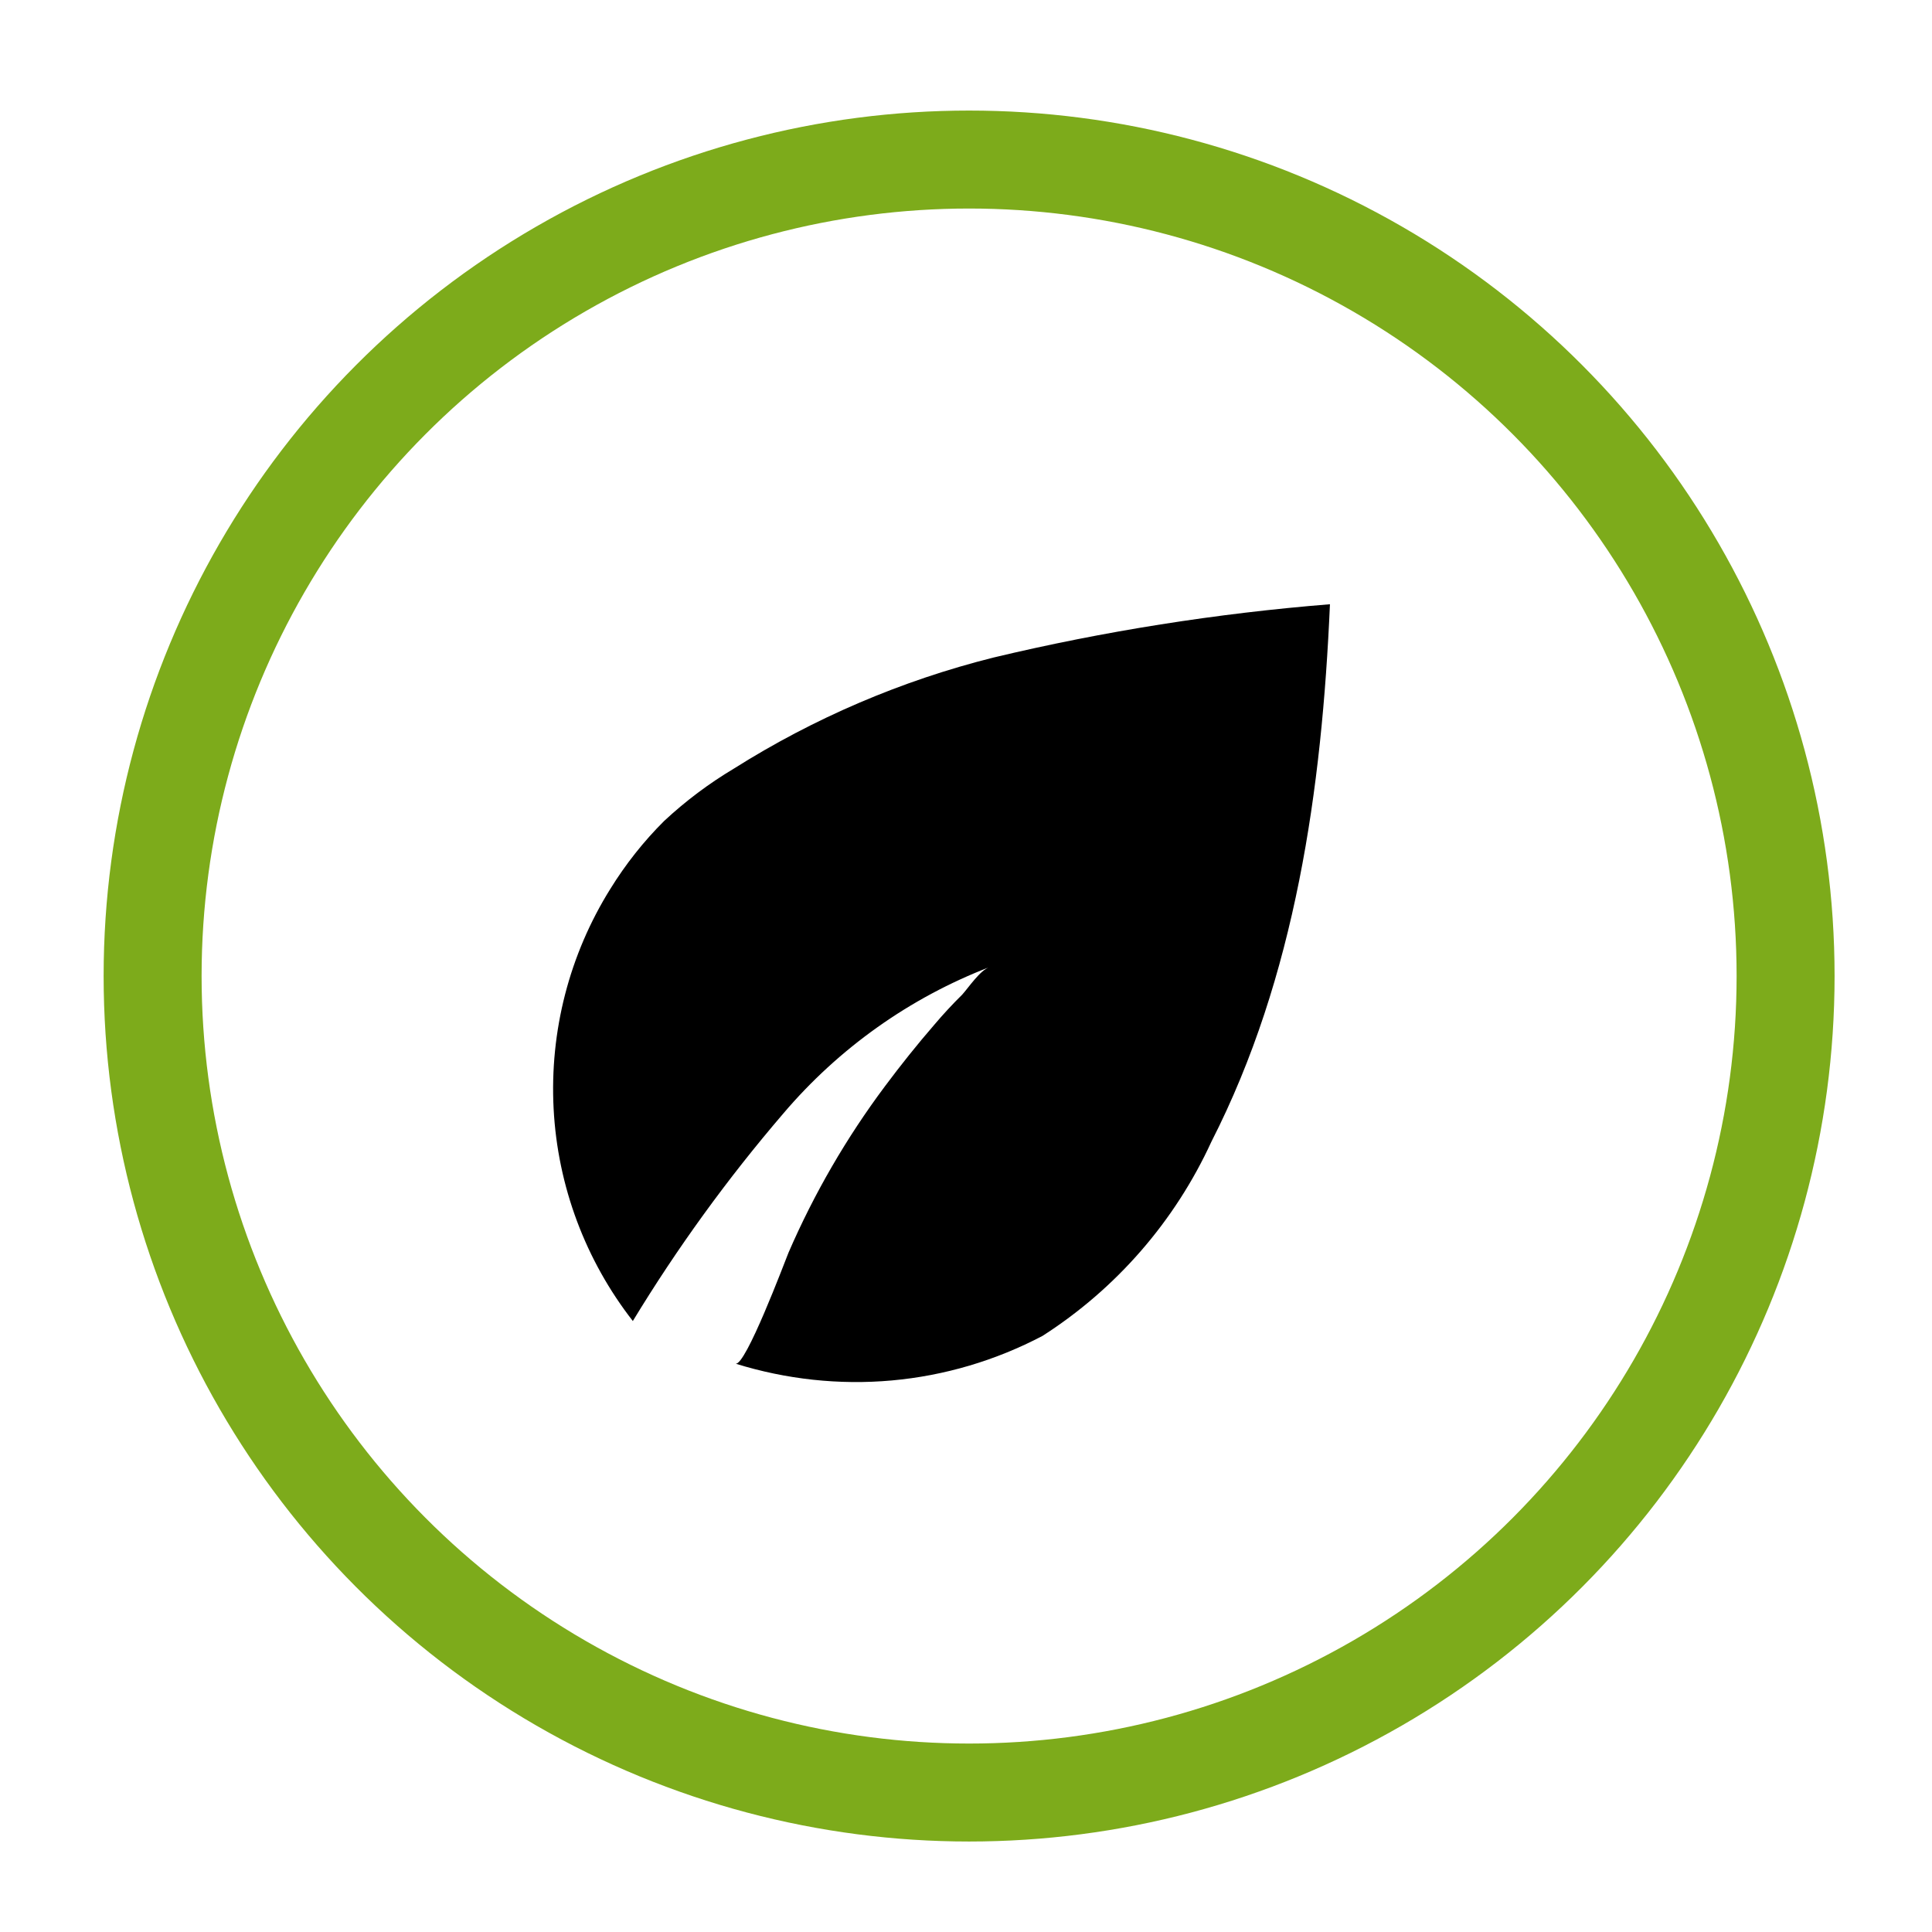 <?xml version="1.0" encoding="UTF-8" standalone="no"?>
<!-- Created with Inkscape (http://www.inkscape.org/) -->

<svg
   width="60"
   height="60"
   viewBox="0 0 15.875 15.875"
   version="1.1"
   id="svg3902"
   inkscape:version="1.1.1 (3bf5ae0d25, 2021-09-20)"
   sodipodi:docname="3a.svg"
   xmlns:inkscape="http://www.inkscape.org/namespaces/inkscape"
   xmlns:sodipodi="http://sodipodi.sourceforge.net/DTD/sodipodi-0.dtd"
   xmlns="http://www.w3.org/2000/svg"
   xmlns:svg="http://www.w3.org/2000/svg">
  <sodipodi:namedview
     id="namedview3904"
     pagecolor="#ffffff"
     bordercolor="#666666"
     borderopacity="1.0"
     inkscape:pageshadow="2"
     inkscape:pageopacity="0.0"
     inkscape:pagecheckerboard="0"
     inkscape:document-units="mm"
     showgrid="false"
     units="px"
     inkscape:zoom="2.3579016"
     inkscape:cx="168.79415"
     inkscape:cy="58.526615"
     inkscape:window-width="1920"
     inkscape:window-height="1000"
     inkscape:window-x="0"
     inkscape:window-y="0"
     inkscape:window-maximized="1"
     inkscape:current-layer="layer1" />
  <defs
     id="defs3899" />
  <g
     inkscape:label="Warstwa 1"
     inkscape:groupmode="layer"
     id="layer1">
    <circle
       r="6.699"
       cy="0.276"
       cx="-13.355"
       id="path1517-3-97-2"
       style="fill:none;fill-opacity:1;stroke:#7dab1b;stroke-width:0.825;stroke-miterlimit:4;stroke-dasharray:none;stroke-opacity:1" />
    <circle
       style="fill:none;fill-opacity:1;stroke:none;stroke-width:0.825;stroke-miterlimit:4;stroke-dasharray:none;stroke-opacity:1"
       id="circle2263-3-2"
       cx="-13.355"
       cy="0.059"
       r="6.699" />
    <path
       inkscape:connector-curvature="0"
       d="m -9.137,3.599 h -0.551 c 0.013,-0.941 0.013,-2.007 -0.363,-2.907 -0.088,0.014 -0.175,0.028 -0.263,0.041 -0.676,0.111 -1.228,0.443 -1.716,0.914 -0.251,0.235 -0.489,0.484 -0.739,0.72 -0.013,0.014 -0.025,0.028 -0.05,0.041 -0.163,0.124 -0.175,0.124 -0.326,-0.028 -0.338,-0.346 -0.676,-0.692 -1.04,-1.01 -0.501,-0.457 -1.115,-0.651 -1.766,-0.775 -0.013,0.014 -0.013,0.028 -0.025,0.042 -0.401,0.914 -0.401,2.007 -0.388,2.962 h -0.551 c -0.013,-1.01 -0.013,-2.173 0.438,-3.197 0.138,-0.305 0.301,-0.581 0.463,-0.844 0.276,-0.443 0.526,-0.872 0.601,-1.343 0.075,-0.429 0,-0.858 -0.138,-1.301 h 0.576 c 0.113,0.457 0.188,0.914 0.1,1.398 -0.1,0.581 -0.388,1.066 -0.676,1.536 -0.025,0.041 -0.063,0.097 -0.088,0.138 0.113,0.014 0.225,0.041 0.351,0.055 0.626,0.083 1.24,0.18 1.866,0.235 0.514,0.041 1.027,0.055 1.541,0.014 0.501,-0.041 0.99,-0.124 1.491,-0.208 -0.05,-0.083 -0.1,-0.166 -0.15,-0.249 -0.288,-0.471 -0.576,-0.955 -0.676,-1.536 -0.075,-0.484 -0.013,-0.941 0.1,-1.398 h 0.601 c -0.125,0.443 -0.2,0.872 -0.138,1.301 0.075,0.471 0.338,0.9 0.601,1.343 0.163,0.277 0.338,0.554 0.463,0.844 0.476,1.038 0.464,2.187 0.451,3.211 z m 0.013,-6.062 c 0.034,-0.079 0.003,-0.173 -0.07,-0.21 -0.073,-0.037 -0.159,-0.003 -0.193,0.076 l -0.222,0.515 c -0.034,0.079 -0.002,0.173 0.07,0.21 l 0.475,0.241 c 0.02,0.01 0.041,0.015 0.062,0.015 0.055,0 0.107,-0.034 0.132,-0.091 0.034,-0.079 0.003,-0.173 -0.07,-0.21 l -0.157,-0.08 0.676,-0.267 c 0.076,-0.03 0.115,-0.121 0.087,-0.202 -0.027,-0.082 -0.111,-0.124 -0.186,-0.094 l -0.676,0.267 z m 0.487,1.519 c 0.034,-0.079 0.003,-0.173 -0.07,-0.21 -0.073,-0.037 -0.16,-0.003 -0.193,0.076 l -0.222,0.515 c -0.034,0.079 -0.002,0.173 0.07,0.21 l 0.475,0.241 c 0.02,0.01 0.041,0.015 0.061,0.015 0.055,0 0.107,-0.034 0.132,-0.091 0.034,-0.079 0.003,-0.173 -0.07,-0.21 l -0.157,-0.079 0.676,-0.267 c 0.076,-0.03 0.115,-0.12 0.087,-0.202 -0.028,-0.082 -0.111,-0.124 -0.186,-0.094 l -0.676,0.267 z m -8.498,-0.134 c -0.034,-0.079 -0.121,-0.113 -0.193,-0.076 -0.073,0.037 -0.104,0.131 -0.07,0.21 l 0.073,0.17 -0.676,-0.267 c -0.075,-0.03 -0.159,0.013 -0.186,0.094 -0.027,0.082 0.012,0.173 0.087,0.202 l 0.676,0.267 -0.156,0.079 c -0.073,0.037 -0.104,0.131 -0.07,0.21 0.025,0.057 0.077,0.091 0.132,0.091 0.021,0 0.042,-0.004 0.062,-0.015 l 0.475,-0.241 c 0.073,-0.037 0.104,-0.131 0.07,-0.21 z m 0.487,-1.519 c -0.034,-0.079 -0.12,-0.113 -0.193,-0.076 -0.073,0.037 -0.104,0.131 -0.07,0.21 l 0.073,0.17 -0.676,-0.267 c -0.075,-0.03 -0.159,0.013 -0.186,0.094 -0.027,0.082 0.011,0.173 0.087,0.202 l 0.676,0.267 -0.157,0.079 c -0.073,0.037 -0.104,0.131 -0.07,0.21 0.025,0.057 0.077,0.091 0.132,0.091 0.021,0 0.042,-0.005 0.062,-0.015 l 0.475,-0.241 c 0.073,-0.037 0.104,-0.131 0.07,-0.21 z"
       id="path1327-5"
       style="stroke-width:0.015" />
    <g
       id="use1329-2"
       transform="matrix(0.004,0,0,0.004,-18.282,3.812)">
      <path
         id="path1180"
         d="M 2.344,-0.141 C 2.219,-0.078 2.086,-0.031 1.953,0 1.828,0.031 1.695,0.047 1.563,0.047 c -0.43,0 -0.766,-0.113 -1.016,-0.344 -0.25,-0.238 -0.375,-0.562 -0.375,-0.969 0,-0.414 0.125,-0.738 0.375,-0.969 0.25,-0.238 0.586,-0.359 1.016,-0.359 0.133,0 0.266,0.016 0.391,0.047 0.133,0.031 0.266,0.078 0.391,0.141 v 0.531 c -0.125,-0.082 -0.246,-0.145 -0.359,-0.188 -0.117,-0.039 -0.242,-0.062 -0.375,-0.062 -0.23,0 -0.414,0.078 -0.547,0.234 -0.137,0.148 -0.203,0.355 -0.203,0.625 0,0.262 0.066,0.469 0.203,0.625 0.133,0.148 0.316,0.219 0.547,0.219 0.133,0 0.258,-0.02 0.375,-0.062 0.113,-0.039 0.234,-0.102 0.359,-0.188 z"
         inkscape:connector-curvature="0" />
    </g>
    <g
       id="use1331-9"
       transform="matrix(0.004,0,0,0.004,-18.243,3.812)">
      <path
         id="path1204"
         d="M 1.719,-1.391 C 1.664,-1.422 1.613,-1.441 1.563,-1.453 1.508,-1.461 1.453,-1.469 1.391,-1.469 c -0.156,0 -0.277,0.055 -0.359,0.156 -0.086,0.105 -0.125,0.25 -0.125,0.438 v 0.875 H 0.297 v -1.922 h 0.609 v 0.328 c 0.082,-0.125 0.172,-0.211 0.266,-0.266 0.102,-0.062 0.227,-0.094 0.375,-0.094 h 0.062 0.109 z"
         inkscape:connector-curvature="0" />
    </g>
    <g
       id="use1333-0"
       transform="matrix(0.004,0,0,0.004,-18.217,3.812)">
      <path
         id="path1224"
         d="m 2.203,-0.969 v 0.188 H 0.781 c 0.008,0.137 0.055,0.242 0.141,0.312 0.094,0.074 0.219,0.109 0.375,0.109 0.133,0 0.27,-0.016 0.406,-0.047 0.133,-0.039 0.27,-0.102 0.406,-0.188 v 0.484 C 1.961,-0.055 1.816,-0.02 1.672,1.5e-5 1.535,0.031 1.394,0.047 1.25,0.047 c -0.355,0 -0.625,-0.086 -0.812,-0.266 -0.188,-0.176 -0.281,-0.422 -0.281,-0.734 0,-0.312 0.094,-0.555 0.281,-0.734 0.188,-0.176 0.445,-0.266 0.781,-0.266 0.289,0 0.523,0.09 0.703,0.266 0.188,0.18 0.281,0.418 0.281,0.719 z m -0.625,-0.203 c 0,-0.113 -0.039,-0.203 -0.109,-0.266 -0.062,-0.07 -0.152,-0.109 -0.266,-0.109 -0.117,0 -0.211,0.031 -0.281,0.094 -0.074,0.062 -0.121,0.156 -0.141,0.281 z"
         inkscape:connector-curvature="0" />
    </g>
    <g
       id="use1335-2"
       transform="matrix(0.004,0,0,0.004,-18.182,3.812)">
      <path
         id="path1244"
         d="m 1.156,-0.859 c -0.137,0 -0.234,0.023 -0.297,0.062 -0.062,0.043 -0.094,0.105 -0.094,0.188 0,0.086 0.023,0.148 0.078,0.188 0.051,0.043 0.125,0.062 0.219,0.062 0.113,0 0.207,-0.039 0.281,-0.125 0.082,-0.082 0.125,-0.188 0.125,-0.312 v -0.062 z M 2.094,-1.094 V 4e-5 h -0.625 v -0.281 c -0.086,0.117 -0.18,0.199 -0.281,0.25 -0.094,0.051 -0.219,0.078 -0.375,0.078 -0.199,0 -0.359,-0.055 -0.484,-0.172 -0.117,-0.113 -0.172,-0.266 -0.172,-0.453 0,-0.219 0.07,-0.379 0.219,-0.484 0.156,-0.102 0.398,-0.156 0.734,-0.156 H 1.469 V -1.266 c 0,-0.102 -0.043,-0.176 -0.125,-0.219 -0.074,-0.039 -0.188,-0.062 -0.344,-0.062 -0.137,0 -0.262,0.016 -0.375,0.047 -0.105,0.023 -0.211,0.059 -0.312,0.109 v -0.469 c 0.133,-0.031 0.266,-0.051 0.391,-0.062 0.133,-0.02 0.27,-0.031 0.406,-0.031 0.344,0 0.594,0.07 0.75,0.203 0.156,0.137 0.234,0.355 0.234,0.656 z"
         inkscape:connector-curvature="0" />
    </g>
    <g
       id="use1337-8"
       transform="matrix(0.004,0,0,0.004,-18.146,3.812)">
      <path
         id="path1248"
         d="m 0.969,-2.453 v 0.531 h 0.625 v 0.438 h -0.625 v 0.812 c 0,0.094 0.016,0.156 0.047,0.188 0.031,0.031 0.098,0.047 0.203,0.047 h 0.328 v 0.438 h -0.531 c -0.242,0 -0.414,-0.047 -0.516,-0.141 -0.105,-0.102 -0.156,-0.281 -0.156,-0.531 v -0.812 h -0.297 v -0.438 h 0.297 v -0.531 z"
         inkscape:connector-curvature="0" />
    </g>
    <g
       id="use1339-3"
       transform="matrix(0.004,0,0,0.004,-18.121,3.812)">
      <path
         id="path1228"
         d="m 2.203,-0.969 v 0.188 H 0.781 c 0.008,0.137 0.055,0.242 0.141,0.312 0.094,0.074 0.219,0.109 0.375,0.109 0.133,0 0.27,-0.016 0.406,-0.047 0.133,-0.039 0.27,-0.102 0.406,-0.188 v 0.484 C 1.961,-0.055 1.816,-0.02 1.672,1.5e-5 1.535,0.031 1.394,0.047 1.25,0.047 c -0.355,0 -0.625,-0.086 -0.812,-0.266 -0.188,-0.176 -0.281,-0.422 -0.281,-0.734 0,-0.312 0.094,-0.555 0.281,-0.734 0.188,-0.176 0.445,-0.266 0.781,-0.266 0.289,0 0.523,0.09 0.703,0.266 0.188,0.18 0.281,0.418 0.281,0.719 z m -0.625,-0.203 c 0,-0.113 -0.039,-0.203 -0.109,-0.266 -0.062,-0.07 -0.152,-0.109 -0.266,-0.109 -0.117,0 -0.211,0.031 -0.281,0.094 -0.074,0.062 -0.121,0.156 -0.141,0.281 z"
         inkscape:connector-curvature="0" />
    </g>
    <g
       id="use1341-8"
       transform="matrix(0.004,0,0,0.004,-18.085,3.812)">
      <path
         id="path1264"
         d="m 1.594,-1.641 v -1.016 h 0.625 V 0 h -0.625 v -0.281 c -0.086,0.117 -0.18,0.199 -0.281,0.25 C 1.219,0.02 1.102,0.047 0.969,0.047 c -0.242,0 -0.438,-0.094 -0.594,-0.281 -0.148,-0.188 -0.219,-0.426 -0.219,-0.719 0,-0.289 0.07,-0.531 0.219,-0.719 0.156,-0.188 0.352,-0.281 0.594,-0.281 0.125,0 0.238,0.027 0.344,0.078 0.102,0.055 0.195,0.133 0.281,0.234 z m -0.406,1.25 c 0.133,0 0.234,-0.047 0.297,-0.141 0.07,-0.102 0.109,-0.242 0.109,-0.422 0,-0.188 -0.039,-0.328 -0.109,-0.422 -0.062,-0.094 -0.164,-0.141 -0.297,-0.141 -0.125,0 -0.227,0.047 -0.297,0.141 -0.062,0.094 -0.094,0.234 -0.094,0.422 0,0.18 0.031,0.32 0.094,0.422 0.07,0.094 0.172,0.141 0.297,0.141 z"
         inkscape:connector-curvature="0" />
    </g>
    <g
       id="use1343-0"
       transform="matrix(0.004,0,0,0.004,-18.029,3.812)">
      <path
         id="path1220"
         d="m 1.312,-0.391 c 0.133,0 0.234,-0.047 0.297,-0.141 0.07,-0.102 0.109,-0.242 0.109,-0.422 0,-0.188 -0.039,-0.328 -0.109,-0.422 -0.062,-0.094 -0.164,-0.141 -0.297,-0.141 -0.137,0 -0.242,0.047 -0.312,0.141 -0.062,0.094 -0.094,0.234 -0.094,0.422 0,0.18 0.031,0.32 0.094,0.422 0.07,0.094 0.176,0.141 0.312,0.141 z m -0.406,-1.25 C 0.988,-1.742 1.082,-1.82 1.188,-1.875 c 0.102,-0.051 0.223,-0.078 0.359,-0.078 0.227,0 0.414,0.094 0.562,0.281 0.156,0.188 0.234,0.43 0.234,0.719 0,0.293 -0.078,0.531 -0.234,0.719 -0.148,0.188 -0.336,0.281 -0.562,0.281 -0.137,0 -0.258,-0.027 -0.359,-0.078 -0.105,-0.051 -0.199,-0.133 -0.281,-0.25 V 0 H 0.297 v -2.656 h 0.609 z"
         inkscape:connector-curvature="0" />
    </g>
    <g
       id="use1345-4"
       transform="matrix(0.004,0,0,0.004,-17.992,3.812)">
      <path
         id="path1112"
         d="m 0.047,-1.922 h 0.609 l 0.516,1.312 0.438,-1.312 h 0.609 l -0.812,2.109 C 1.332,0.395 1.238,0.539 1.125,0.625 1.02,0.707 0.879,0.75 0.703,0.75 H 0.344 V 0.359 h 0.203 c 0.102,0 0.176,-0.023 0.219,-0.062 C 0.816,0.266 0.852,0.207 0.875,0.125 L 0.891,0.078 Z"
         inkscape:connector-curvature="0" />
    </g>
    <g
       id="use1347-0"
       transform="matrix(0.004,0,0,0.004,-17.939,3.812)">
      <path
         id="path1116"
         d="m 1.484,-2.125 c -0.199,0 -0.355,0.078 -0.469,0.234 -0.105,0.148 -0.156,0.355 -0.156,0.625 0,0.262 0.051,0.469 0.156,0.625 0.113,0.148 0.27,0.219 0.469,0.219 0.207,0 0.363,-0.07 0.469,-0.219 0.113,-0.156 0.172,-0.363 0.172,-0.625 0,-0.27 -0.059,-0.477 -0.172,-0.625 C 1.848,-2.047 1.691,-2.125 1.484,-2.125 Z m 0,-0.469 c 0.414,0 0.738,0.121 0.969,0.359 0.227,0.23 0.344,0.555 0.344,0.969 0,0.406 -0.117,0.73 -0.344,0.969 C 2.223,-0.066 1.898,0.047 1.484,0.047 1.078,0.047 0.754,-0.066 0.516,-0.297 0.285,-0.535 0.172,-0.859 0.172,-1.266 c 0,-0.414 0.113,-0.738 0.344,-0.969 0.238,-0.238 0.562,-0.359 0.969,-0.359 z"
         inkscape:connector-curvature="0" />
    </g>
    <g
       id="use1349-9"
       transform="matrix(0.004,0,0,0.004,-17.895,3.812)">
      <path
         id="path1160"
         d="m 0.906,-0.281 v 1.016 H 0.297 v -2.656 h 0.609 v 0.281 c 0.082,-0.102 0.176,-0.18 0.281,-0.234 0.102,-0.051 0.223,-0.078 0.359,-0.078 0.227,0 0.414,0.094 0.562,0.281 0.156,0.188 0.234,0.43 0.234,0.719 0,0.293 -0.078,0.531 -0.234,0.719 -0.148,0.188 -0.336,0.281 -0.562,0.281 -0.137,0 -0.258,-0.027 -0.359,-0.078 -0.105,-0.051 -0.199,-0.133 -0.281,-0.25 z m 0.406,-1.234 c -0.137,0 -0.242,0.047 -0.312,0.141 -0.062,0.094 -0.094,0.234 -0.094,0.422 0,0.18 0.031,0.32 0.094,0.422 0.07,0.094 0.176,0.141 0.312,0.141 0.133,0 0.234,-0.047 0.297,-0.141 0.07,-0.102 0.109,-0.242 0.109,-0.422 0,-0.188 -0.039,-0.328 -0.109,-0.422 C 1.547,-1.469 1.445,-1.516 1.312,-1.516 Z"
         inkscape:connector-curvature="0" />
    </g>
    <g
       id="use1351-1"
       transform="matrix(0.004,0,0,0.004,-17.857,3.812)">
      <path
         id="path1252"
         d="m 0.969,-2.453 v 0.531 h 0.625 v 0.438 h -0.625 v 0.812 c 0,0.094 0.016,0.156 0.047,0.188 0.031,0.031 0.098,0.047 0.203,0.047 h 0.328 v 0.438 h -0.531 c -0.242,0 -0.414,-0.047 -0.516,-0.141 -0.105,-0.102 -0.156,-0.281 -0.156,-0.531 v -0.812 h -0.297 v -0.438 h 0.297 v -0.531 z"
         inkscape:connector-curvature="0" />
    </g>
    <g
       id="use1353-9"
       transform="matrix(0.004,0,0,0.004,-17.832,3.812)">
      <path
         id="path1152"
         d="M 0.297,-1.922 H 0.906 V 0 H 0.297 Z m 0,-0.734 h 0.609 v 0.5 H 0.297 Z"
         inkscape:connector-curvature="0" />
    </g>
    <g
       id="use1355-6"
       transform="matrix(0.004,0,0,0.004,-17.814,3.812)">
      <path
         id="path1140"
         d="m 2.062,-1.594 c 0.082,-0.125 0.176,-0.211 0.281,-0.266 0.102,-0.062 0.219,-0.094 0.344,-0.094 0.227,0 0.398,0.07 0.516,0.203 C 3.316,-1.613 3.375,-1.422 3.375,-1.172 V -3e-5 H 2.75 v -1 -0.031 c 0.008,-0.02 0.016,-0.047 0.016,-0.078 0,-0.133 -0.023,-0.234 -0.062,-0.297 -0.043,-0.062 -0.109,-0.094 -0.203,-0.094 -0.117,0 -0.203,0.047 -0.266,0.141 -0.062,0.094 -0.094,0.234 -0.094,0.422 v 0.938 h -0.625 v -1 c 0,-0.207 -0.023,-0.344 -0.062,-0.406 -0.031,-0.062 -0.094,-0.094 -0.188,-0.094 -0.117,0 -0.203,0.055 -0.266,0.156 -0.062,0.094 -0.094,0.23 -0.094,0.406 v 0.938 h -0.609 v -1.922 h 0.609 v 0.281 c 0.07,-0.102 0.156,-0.18 0.25,-0.234 0.102,-0.051 0.211,-0.078 0.328,-0.078 0.133,0 0.25,0.031 0.344,0.094 0.102,0.062 0.18,0.152 0.234,0.266 z"
         inkscape:connector-curvature="0" />
    </g>
    <g
       id="use1357-2"
       transform="matrix(0.004,0,0,0.004,-17.759,3.812)">
      <path
         id="path1196"
         d="m 0.281,-0.75 v -1.172 h 0.609 v 0.203 0.391 0.312 0.344 c 0.008,0.062 0.023,0.109 0.047,0.141 0.02,0.031 0.051,0.062 0.094,0.094 0.039,0.023 0.086,0.031 0.141,0.031 0.133,0 0.238,-0.047 0.312,-0.141 0.07,-0.102 0.109,-0.242 0.109,-0.422 v -0.953 h 0.609 V -1e-5 h -0.609 v -0.281 c -0.094,0.117 -0.195,0.199 -0.297,0.25 -0.105,0.051 -0.219,0.078 -0.344,0.078 -0.219,0 -0.387,-0.066 -0.5,-0.203 -0.117,-0.133 -0.172,-0.332 -0.172,-0.594 z"
         inkscape:connector-curvature="0" />
    </g>
    <g
       id="use1359-5"
       transform="matrix(0.004,0,0,0.004,-17.722,3.812)">
      <path
         id="path1192"
         d="m 1.797,-1.859 v 0.469 C 1.66,-1.441 1.531,-1.477 1.406,-1.5 1.289,-1.531 1.176,-1.547 1.063,-1.547 c -0.117,0 -0.203,0.016 -0.266,0.047 -0.055,0.023 -0.078,0.062 -0.078,0.125 0,0.055 0.02,0.094 0.062,0.125 0.039,0.023 0.117,0.039 0.234,0.047 l 0.109,0.016 c 0.312,0.043 0.52,0.109 0.625,0.203 0.113,0.086 0.172,0.227 0.172,0.422 0,0.199 -0.078,0.352 -0.234,0.453 -0.148,0.105 -0.371,0.156 -0.672,0.156 -0.125,0 -0.258,-0.012 -0.391,-0.031 -0.137,-0.02 -0.277,-0.047 -0.422,-0.078 v -0.469 c 0.125,0.055 0.25,0.094 0.375,0.125 0.133,0.031 0.266,0.047 0.391,0.047 0.125,0 0.219,-0.016 0.281,-0.047 0.062,-0.031 0.094,-0.078 0.094,-0.141 0,-0.062 -0.023,-0.102 -0.062,-0.125 -0.043,-0.031 -0.125,-0.051 -0.25,-0.062 L 0.922,-0.75 c -0.273,-0.031 -0.465,-0.094 -0.578,-0.188 -0.105,-0.094 -0.156,-0.234 -0.156,-0.422 0,-0.207 0.066,-0.359 0.203,-0.453 0.133,-0.094 0.348,-0.141 0.641,-0.141 0.113,0 0.234,0.012 0.359,0.031 0.125,0.012 0.258,0.031 0.406,0.062 z"
         inkscape:connector-curvature="0" />
    </g>
    <g
       id="use1361-4"
       transform="matrix(0.004,0,0,0.004,-17.672,3.812)">
      <path
         id="path1184"
         d="m 0.328,-2.547 h 1.078 c 0.332,0 0.582,0.074 0.75,0.219 0.176,0.137 0.266,0.34 0.266,0.609 0,0.273 -0.09,0.48 -0.266,0.625 -0.168,0.137 -0.418,0.203 -0.75,0.203 H 0.984 V -3e-5 H 0.328 Z m 0.656,0.469 v 0.719 h 0.359 c 0.125,0 0.223,-0.031 0.297,-0.094 0.07,-0.062 0.109,-0.148 0.109,-0.266 0,-0.113 -0.039,-0.203 -0.109,-0.266 -0.074,-0.062 -0.172,-0.094 -0.297,-0.094 z"
         inkscape:connector-curvature="0" />
    </g>
    <g
       id="use1363-4"
       transform="matrix(0.004,0,0,0.004,-17.634,3.812)">
      <path
         id="path1208"
         d="M 1.719,-1.391 C 1.664,-1.422 1.613,-1.441 1.563,-1.453 1.508,-1.461 1.453,-1.469 1.391,-1.469 c -0.156,0 -0.277,0.055 -0.359,0.156 -0.086,0.105 -0.125,0.25 -0.125,0.438 v 0.875 H 0.297 v -1.922 h 0.609 v 0.328 c 0.082,-0.125 0.172,-0.211 0.266,-0.266 0.102,-0.062 0.227,-0.094 0.375,-0.094 h 0.062 0.109 z"
         inkscape:connector-curvature="0" />
    </g>
    <g
       id="use1365-9"
       transform="matrix(0.004,0,0,0.004,-17.608,3.812)">
      <path
         id="path1156"
         d="M 0.297,-1.922 H 0.906 V 0 H 0.297 Z m 0,-0.734 h 0.609 v 0.5 H 0.297 Z"
         inkscape:connector-curvature="0" />
    </g>
    <g
       id="use1367-9"
       transform="matrix(0.004,0,0,0.004,-17.59,3.812)">
      <path
         id="path1144"
         d="m 2.062,-1.594 c 0.082,-0.125 0.176,-0.211 0.281,-0.266 0.102,-0.062 0.219,-0.094 0.344,-0.094 0.227,0 0.398,0.07 0.516,0.203 C 3.316,-1.613 3.375,-1.422 3.375,-1.172 V -3e-5 H 2.75 v -1 -0.031 c 0.008,-0.02 0.016,-0.047 0.016,-0.078 0,-0.133 -0.023,-0.234 -0.062,-0.297 -0.043,-0.062 -0.109,-0.094 -0.203,-0.094 -0.117,0 -0.203,0.047 -0.266,0.141 -0.062,0.094 -0.094,0.234 -0.094,0.422 v 0.938 h -0.625 v -1 c 0,-0.207 -0.023,-0.344 -0.062,-0.406 -0.031,-0.062 -0.094,-0.094 -0.188,-0.094 -0.117,0 -0.203,0.055 -0.266,0.156 -0.062,0.094 -0.094,0.23 -0.094,0.406 v 0.938 h -0.609 v -1.922 h 0.609 v 0.281 c 0.07,-0.102 0.156,-0.18 0.25,-0.234 0.102,-0.051 0.211,-0.078 0.328,-0.078 0.133,0 0.25,0.031 0.344,0.094 0.102,0.062 0.18,0.152 0.234,0.266 z"
         inkscape:connector-curvature="0" />
    </g>
    <g
       id="use1369-3"
       transform="matrix(0.004,0,0,0.004,-17.535,3.812)">
      <path
         id="path1232"
         d="m 2.203,-0.969 v 0.188 H 0.781 c 0.008,0.137 0.055,0.242 0.141,0.312 0.094,0.074 0.219,0.109 0.375,0.109 0.133,0 0.27,-0.016 0.406,-0.047 0.133,-0.039 0.27,-0.102 0.406,-0.188 v 0.484 C 1.961,-0.055 1.816,-0.02 1.672,1.5e-5 1.535,0.031 1.394,0.047 1.25,0.047 c -0.355,0 -0.625,-0.086 -0.812,-0.266 -0.188,-0.176 -0.281,-0.422 -0.281,-0.734 0,-0.312 0.094,-0.555 0.281,-0.734 0.188,-0.176 0.445,-0.266 0.781,-0.266 0.289,0 0.523,0.09 0.703,0.266 0.188,0.18 0.281,0.418 0.281,0.719 z m -0.625,-0.203 c 0,-0.113 -0.039,-0.203 -0.109,-0.266 -0.062,-0.07 -0.152,-0.109 -0.266,-0.109 -0.117,0 -0.211,0.031 -0.281,0.094 -0.074,0.062 -0.121,0.156 -0.141,0.281 z"
         inkscape:connector-curvature="0" />
    </g>
    <g
       id="use1371-6"
       transform="matrix(0.004,0,0,0.004,-18.282,3.865)">
      <path
         id="path1136"
         d="m 1.547,-2.656 v 0.406 H 1.219 c -0.094,0 -0.156,0.016 -0.188,0.047 -0.031,0.031 -0.047,0.086 -0.047,0.156 v 0.125 h 0.516 v 0.438 h -0.516 v 1.484 h -0.609 v -1.484 h -0.312 v -0.438 h 0.312 v -0.125 c 0,-0.207 0.055,-0.359 0.172,-0.453 0.113,-0.102 0.289,-0.156 0.531,-0.156 z"
         inkscape:connector-curvature="0" />
    </g>
    <g
       id="use1373-0"
       transform="matrix(0.004,0,0,0.004,-18.259,3.865)">
      <path
         id="path1212"
         d="M 1.719,-1.391 C 1.664,-1.422 1.613,-1.441 1.563,-1.453 1.508,-1.461 1.453,-1.469 1.391,-1.469 c -0.156,0 -0.277,0.055 -0.359,0.156 -0.086,0.105 -0.125,0.25 -0.125,0.438 v 0.875 H 0.297 v -1.922 h 0.609 v 0.328 c 0.082,-0.125 0.172,-0.211 0.266,-0.266 0.102,-0.062 0.227,-0.094 0.375,-0.094 h 0.062 0.109 z"
         inkscape:connector-curvature="0" />
    </g>
    <g
       id="use1375-5"
       transform="matrix(0.004,0,0,0.004,-18.233,3.865)">
      <path
         id="path1124"
         d="m 1.203,-1.516 c -0.137,0 -0.242,0.047 -0.312,0.141 -0.074,0.094 -0.109,0.234 -0.109,0.422 0,0.18 0.035,0.32 0.109,0.422 0.07,0.094 0.176,0.141 0.312,0.141 0.133,0 0.234,-0.047 0.297,-0.141 0.07,-0.102 0.109,-0.242 0.109,-0.422 0,-0.188 -0.039,-0.328 -0.109,-0.422 C 1.437,-1.469 1.336,-1.516 1.203,-1.516 Z m 0,-0.438 c 0.332,0 0.586,0.09 0.766,0.266 0.188,0.18 0.281,0.422 0.281,0.734 0,0.312 -0.094,0.559 -0.281,0.734 C 1.789,-0.039 1.535,0.047 1.203,0.047 0.867,0.047 0.609,-0.039 0.422,-0.219 0.242,-0.395 0.156,-0.641 0.156,-0.953 c 0,-0.312 0.086,-0.555 0.266,-0.734 0.188,-0.176 0.445,-0.266 0.781,-0.266 z"
         inkscape:connector-curvature="0" />
    </g>
    <g
       id="use1377-0"
       transform="matrix(0.004,0,0,0.004,-18.197,3.865)">
      <path
         id="path1148"
         d="m 2.062,-1.594 c 0.082,-0.125 0.176,-0.211 0.281,-0.266 0.102,-0.062 0.219,-0.094 0.344,-0.094 0.227,0 0.398,0.07 0.516,0.203 C 3.316,-1.613 3.375,-1.422 3.375,-1.172 V -3e-5 H 2.75 v -1 -0.031 c 0.008,-0.02 0.016,-0.047 0.016,-0.078 0,-0.133 -0.023,-0.234 -0.062,-0.297 -0.043,-0.062 -0.109,-0.094 -0.203,-0.094 -0.117,0 -0.203,0.047 -0.266,0.141 -0.062,0.094 -0.094,0.234 -0.094,0.422 v 0.938 h -0.625 v -1 c 0,-0.207 -0.023,-0.344 -0.062,-0.406 -0.031,-0.062 -0.094,-0.094 -0.188,-0.094 -0.117,0 -0.203,0.055 -0.266,0.156 -0.062,0.094 -0.094,0.23 -0.094,0.406 v 0.938 h -0.609 v -1.922 h 0.609 v 0.281 c 0.07,-0.102 0.156,-0.18 0.25,-0.234 0.102,-0.051 0.211,-0.078 0.328,-0.078 0.133,0 0.25,0.031 0.344,0.094 0.102,0.062 0.18,0.152 0.234,0.266 z"
         inkscape:connector-curvature="0" />
    </g>
    <g
       id="use1379-2"
       transform="matrix(0.004,0,0,0.004,-18.124,3.865)">
      <path
         id="path1256"
         d="m 0.969,-2.453 v 0.531 h 0.625 v 0.438 h -0.625 v 0.812 c 0,0.094 0.016,0.156 0.047,0.188 0.031,0.031 0.098,0.047 0.203,0.047 h 0.328 v 0.438 h -0.531 c -0.242,0 -0.414,-0.047 -0.516,-0.141 -0.105,-0.102 -0.156,-0.281 -0.156,-0.531 v -0.812 h -0.297 v -0.438 h 0.297 v -0.531 z"
         inkscape:connector-curvature="0" />
    </g>
    <g
       id="use1381-9"
       transform="matrix(0.004,0,0,0.004,-18.099,3.865)">
      <path
         id="path1120"
         d="M 2.219,-1.172 V 0 H 1.609 v -0.891 c 0,-0.164 -0.008,-0.281 -0.016,-0.344 C 1.582,-1.297 1.566,-1.344 1.547,-1.375 1.523,-1.414 1.492,-1.445 1.453,-1.469 1.41,-1.488 1.363,-1.5 1.313,-1.5 c -0.125,0 -0.227,0.055 -0.297,0.156 -0.074,0.094 -0.109,0.23 -0.109,0.406 V 1e-5 H 0.297 v -2.656 h 0.609 v 1.016 c 0.094,-0.102 0.191,-0.18 0.297,-0.234 0.102,-0.051 0.219,-0.078 0.344,-0.078 0.219,0 0.383,0.07 0.5,0.203 0.113,0.137 0.172,0.328 0.172,0.578 z"
         inkscape:connector-curvature="0" />
    </g>
    <g
       id="use1383-4"
       transform="matrix(0.004,0,0,0.004,-18.061,3.865)">
      <path
         id="path1236"
         d="m 2.203,-0.969 v 0.188 H 0.781 c 0.008,0.137 0.055,0.242 0.141,0.312 0.094,0.074 0.219,0.109 0.375,0.109 0.133,0 0.27,-0.016 0.406,-0.047 0.133,-0.039 0.27,-0.102 0.406,-0.188 v 0.484 C 1.961,-0.055 1.816,-0.02 1.672,1.5e-5 1.535,0.031 1.394,0.047 1.25,0.047 c -0.355,0 -0.625,-0.086 -0.812,-0.266 -0.188,-0.176 -0.281,-0.422 -0.281,-0.734 0,-0.312 0.094,-0.555 0.281,-0.734 0.188,-0.176 0.445,-0.266 0.781,-0.266 0.289,0 0.523,0.09 0.703,0.266 0.188,0.18 0.281,0.418 0.281,0.719 z m -0.625,-0.203 c 0,-0.113 -0.039,-0.203 -0.109,-0.266 -0.062,-0.07 -0.152,-0.109 -0.266,-0.109 -0.117,0 -0.211,0.031 -0.281,0.094 -0.074,0.062 -0.121,0.156 -0.141,0.281 z"
         inkscape:connector-curvature="0" />
    </g>
    <g
       id="use1385-3"
       transform="matrix(0.004,0,0,0.004,-18.007,3.865)">
      <path
         id="path1176"
         d="M 0.328,-2.547 H 1.062 l 0.922,1.75 v -1.75 h 0.625 V 0 H 1.875 L 0.938,-1.75 V 0 H 0.328 Z"
         inkscape:connector-curvature="0" />
    </g>
    <g
       id="use1387-5"
       transform="matrix(0.004,0,0,0.004,-17.963,3.865)">
      <path
         id="path1128"
         d="m 1.203,-1.516 c -0.137,0 -0.242,0.047 -0.312,0.141 -0.074,0.094 -0.109,0.234 -0.109,0.422 0,0.18 0.035,0.32 0.109,0.422 0.07,0.094 0.176,0.141 0.312,0.141 0.133,0 0.234,-0.047 0.297,-0.141 0.07,-0.102 0.109,-0.242 0.109,-0.422 0,-0.188 -0.039,-0.328 -0.109,-0.422 C 1.437,-1.469 1.336,-1.516 1.203,-1.516 Z m 0,-0.438 c 0.332,0 0.586,0.09 0.766,0.266 0.188,0.18 0.281,0.422 0.281,0.734 0,0.312 -0.094,0.559 -0.281,0.734 C 1.789,-0.039 1.535,0.047 1.203,0.047 0.867,0.047 0.609,-0.039 0.422,-0.219 0.242,-0.395 0.156,-0.641 0.156,-0.953 c 0,-0.312 0.086,-0.555 0.266,-0.734 0.188,-0.176 0.445,-0.266 0.781,-0.266 z"
         inkscape:connector-curvature="0" />
    </g>
    <g
       id="use1389-1"
       transform="matrix(0.004,0,0,0.004,-17.927,3.865)">
      <path
         id="path1200"
         d="m 0.281,-0.75 v -1.172 h 0.609 v 0.203 0.391 0.312 0.344 c 0.008,0.062 0.023,0.109 0.047,0.141 0.02,0.031 0.051,0.062 0.094,0.094 0.039,0.023 0.086,0.031 0.141,0.031 0.133,0 0.238,-0.047 0.312,-0.141 0.07,-0.102 0.109,-0.242 0.109,-0.422 v -0.953 h 0.609 V -1e-5 h -0.609 v -0.281 c -0.094,0.117 -0.195,0.199 -0.297,0.25 -0.105,0.051 -0.219,0.078 -0.344,0.078 -0.219,0 -0.387,-0.066 -0.5,-0.203 -0.117,-0.133 -0.172,-0.332 -0.172,-0.594 z"
         inkscape:connector-curvature="0" />
    </g>
    <g
       id="use1391-7"
       transform="matrix(0.004,0,0,0.004,-17.89,3.865)">
      <path
         id="path1172"
         d="M 2.219,-1.172 V 0 H 1.609 v -0.891 c 0,-0.164 -0.008,-0.281 -0.016,-0.344 C 1.582,-1.297 1.566,-1.344 1.547,-1.375 1.523,-1.414 1.492,-1.445 1.453,-1.469 1.41,-1.488 1.363,-1.5 1.313,-1.5 c -0.125,0 -0.227,0.055 -0.297,0.156 -0.074,0.094 -0.109,0.23 -0.109,0.406 V 1e-5 H 0.297 v -1.922 h 0.609 v 0.281 c 0.094,-0.102 0.191,-0.18 0.297,-0.234 0.102,-0.051 0.219,-0.078 0.344,-0.078 0.219,0 0.383,0.07 0.5,0.203 0.113,0.137 0.172,0.328 0.172,0.578 z"
         inkscape:connector-curvature="0" />
    </g>
    <g
       id="use1393-4"
       transform="matrix(0.004,0,0,0.004,-17.834,3.865)">
      <path
         id="path1188"
         d="m 0.328,-2.547 h 1.078 c 0.332,0 0.582,0.074 0.75,0.219 0.176,0.137 0.266,0.34 0.266,0.609 0,0.273 -0.09,0.48 -0.266,0.625 -0.168,0.137 -0.418,0.203 -0.75,0.203 H 0.984 V -3e-5 H 0.328 Z m 0.656,0.469 v 0.719 h 0.359 c 0.125,0 0.223,-0.031 0.297,-0.094 0.07,-0.062 0.109,-0.148 0.109,-0.266 0,-0.113 -0.039,-0.203 -0.109,-0.266 -0.074,-0.062 -0.172,-0.094 -0.297,-0.094 z"
         inkscape:connector-curvature="0" />
    </g>
    <g
       id="use1395-3"
       transform="matrix(0.004,0,0,0.004,-17.796,3.865)">
      <path
         id="path1216"
         d="M 1.719,-1.391 C 1.664,-1.422 1.613,-1.441 1.563,-1.453 1.508,-1.461 1.453,-1.469 1.391,-1.469 c -0.156,0 -0.277,0.055 -0.359,0.156 -0.086,0.105 -0.125,0.25 -0.125,0.438 v 0.875 H 0.297 v -1.922 h 0.609 v 0.328 c 0.082,-0.125 0.172,-0.211 0.266,-0.266 0.102,-0.062 0.227,-0.094 0.375,-0.094 h 0.062 0.109 z"
         inkscape:connector-curvature="0" />
    </g>
    <g
       id="use1397-1"
       transform="matrix(0.004,0,0,0.004,-17.77,3.865)">
      <path
         id="path1132"
         d="m 1.203,-1.516 c -0.137,0 -0.242,0.047 -0.312,0.141 -0.074,0.094 -0.109,0.234 -0.109,0.422 0,0.18 0.035,0.32 0.109,0.422 0.07,0.094 0.176,0.141 0.312,0.141 0.133,0 0.234,-0.047 0.297,-0.141 0.07,-0.102 0.109,-0.242 0.109,-0.422 0,-0.188 -0.039,-0.328 -0.109,-0.422 C 1.437,-1.469 1.336,-1.516 1.203,-1.516 Z m 0,-0.438 c 0.332,0 0.586,0.09 0.766,0.266 0.188,0.18 0.281,0.422 0.281,0.734 0,0.312 -0.094,0.559 -0.281,0.734 C 1.789,-0.039 1.535,0.047 1.203,0.047 0.867,0.047 0.609,-0.039 0.422,-0.219 0.242,-0.395 0.156,-0.641 0.156,-0.953 c 0,-0.312 0.086,-0.555 0.266,-0.734 0.188,-0.176 0.445,-0.266 0.781,-0.266 z"
         inkscape:connector-curvature="0" />
    </g>
    <g
       id="use1399-4"
       transform="matrix(0.004,0,0,0.004,-17.734,3.865)">
      <path
         id="path1168"
         d="m 0.297,-1.922 h 0.609 v 1.891 c 0,0.25 -0.062,0.441 -0.188,0.578 -0.125,0.133 -0.305,0.203 -0.531,0.203 H -0.109 V 0.359 h 0.094 c 0.125,0 0.207,-0.027 0.25,-0.078 0.039,-0.055 0.062,-0.156 0.062,-0.312 z m 0,-0.734 h 0.609 v 0.5 H 0.297 Z"
         inkscape:connector-curvature="0" />
    </g>
    <g
       id="use1401-6"
       transform="matrix(0.004,0,0,0.004,-17.716,3.865)">
      <path
         id="path1240"
         d="m 2.203,-0.969 v 0.188 H 0.781 c 0.008,0.137 0.055,0.242 0.141,0.312 0.094,0.074 0.219,0.109 0.375,0.109 0.133,0 0.27,-0.016 0.406,-0.047 0.133,-0.039 0.27,-0.102 0.406,-0.188 v 0.484 C 1.961,-0.055 1.816,-0.02 1.672,1.5e-5 1.535,0.031 1.394,0.047 1.25,0.047 c -0.355,0 -0.625,-0.086 -0.812,-0.266 -0.188,-0.176 -0.281,-0.422 -0.281,-0.734 0,-0.312 0.094,-0.555 0.281,-0.734 0.188,-0.176 0.445,-0.266 0.781,-0.266 0.289,0 0.523,0.09 0.703,0.266 0.188,0.18 0.281,0.418 0.281,0.719 z m -0.625,-0.203 c 0,-0.113 -0.039,-0.203 -0.109,-0.266 -0.062,-0.07 -0.152,-0.109 -0.266,-0.109 -0.117,0 -0.211,0.031 -0.281,0.094 -0.074,0.062 -0.121,0.156 -0.141,0.281 z"
         inkscape:connector-curvature="0" />
    </g>
    <g
       id="use1403-9"
       transform="matrix(0.004,0,0,0.004,-17.68,3.865)">
      <path
         id="path1164"
         d="m 1.844,-1.859 v 0.5 C 1.758,-1.41 1.676,-1.445 1.594,-1.469 1.508,-1.5 1.422,-1.516 1.328,-1.516 c -0.168,0 -0.305,0.055 -0.406,0.156 -0.094,0.094 -0.141,0.23 -0.141,0.406 0,0.18 0.047,0.32 0.141,0.422 0.102,0.094 0.238,0.141 0.406,0.141 0.094,0 0.18,-0.008 0.266,-0.031 0.094,-0.031 0.176,-0.078 0.25,-0.141 v 0.5 C 1.75,-0.02 1.648,0.004 1.547,0.016 1.453,0.035 1.352,0.047 1.25,0.047 c -0.344,0 -0.617,-0.086 -0.812,-0.266 -0.188,-0.176 -0.281,-0.422 -0.281,-0.734 0,-0.312 0.094,-0.555 0.281,-0.734 0.195,-0.176 0.469,-0.266 0.812,-0.266 0.102,0 0.203,0.012 0.297,0.031 0.102,0.012 0.203,0.031 0.297,0.062 z"
         inkscape:connector-curvature="0" />
    </g>
    <g
       id="use1405-4"
       transform="matrix(0.004,0,0,0.004,-17.649,3.865)">
      <path
         id="path1260"
         d="m 0.969,-2.453 v 0.531 h 0.625 v 0.438 h -0.625 v 0.812 c 0,0.094 0.016,0.156 0.047,0.188 0.031,0.031 0.098,0.047 0.203,0.047 h 0.328 v 0.438 h -0.531 c -0.242,0 -0.414,-0.047 -0.516,-0.141 -0.105,-0.102 -0.156,-0.281 -0.156,-0.531 v -0.812 h -0.297 v -0.438 h 0.297 v -0.531 z"
         inkscape:connector-curvature="0" />
    </g>
    <circle
       r="6.709"
       cy="34.454"
       cx="-19.662"
       id="path1517-3-9"
       style="fill:none;fill-opacity:1;stroke:#ff6600;stroke-width:0.805;stroke-miterlimit:4;stroke-dasharray:none;stroke-opacity:1" />
    <path
       style="stroke-width:0.018"
       id="path1909-6"
       d="m -22.4,32.966 c 0.185,0 0.709,0.679 1.223,1.542 h 0.432 c -0.977,-1.717 -1.48,-1.912 -1.655,-1.912 -0.175,0 -0.689,0.195 -1.758,1.912 h 0.442 c 0.566,-0.864 1.131,-1.542 1.316,-1.542 z"
       inkscape:connector-curvature="0" />
    <path
       style="stroke-width:0.018"
       id="path1911-1"
       d="m -22.215,33.613 c 0,0.108 -0.087,0.195 -0.195,0.195 -0.108,0 -0.195,-0.087 -0.195,-0.195 0,-0.108 0.087,-0.195 0.195,-0.195 0.108,0 0.195,0.087 0.195,0.195"
       inkscape:connector-curvature="0" />
    <path
       style="stroke-width:0.018"
       id="path1913-0"
       d="m -21.876,34.024 c 0,0.085 -0.069,0.154 -0.154,0.154 -0.085,0 -0.154,-0.069 -0.154,-0.154 0,-0.085 0.069,-0.154 0.154,-0.154 0.085,0 0.154,0.069 0.154,0.154"
       inkscape:connector-curvature="0" />
    <path
       style="stroke-width:0.018"
       id="path1915-4"
       d="m -14.628,32.955 c -0.062,-0.175 -0.236,-0.267 -0.422,-0.247 -2.334,0.288 -4.431,1.419 -5.366,1.984 -0.093,0.051 -0.185,0.082 -0.288,0.082 h -3.526 c -0.082,0 -0.154,0.072 -0.144,0.165 0.093,0.884 0.966,1.583 2.036,1.583 0.761,0 1.419,-0.36 1.779,-0.884 0.134,-0.206 0.329,-0.36 0.535,-0.483 2.015,-1.162 4.194,-1.583 5.099,-1.707 0.226,-0.041 0.37,-0.267 0.298,-0.493 z"
       inkscape:connector-curvature="0" />
    <path
       sodipodi:nodetypes="cc"
       inkscape:connector-curvature="0"
       id="path2198-0-6-2"
       d="m -15.105,29.11 -8.755,10.549"
       style="fill:none;stroke:#ff6600;stroke-width:0.778;stroke-linecap:butt;stroke-linejoin:miter;stroke-miterlimit:4;stroke-dasharray:none;stroke-opacity:1" />
    <circle
       r="6.709"
       cy="8.02"
       cx="7.963"
       id="path1517-3-2-0"
       style="fill:none;fill-opacity:1;stroke:#7dab1b;stroke-width:0.805;stroke-miterlimit:4;stroke-dasharray:none;stroke-opacity:1" />
    <path
       style="stroke-width:0.013"
       inkscape:connector-curvature="0"
       d="M 5.201,10.856 C 4.81,10.355 4.582,9.745 4.549,9.11 4.516,8.474 4.678,7.844 5.015,7.304 5.14,7.102 5.288,6.914 5.457,6.746 5.633,6.582 5.825,6.438 6.031,6.315 6.689,5.9 7.409,5.592 8.163,5.403 9.072,5.186 9.997,5.04 10.928,4.965 c -0.066,1.518 -0.283,3.062 -0.974,4.416 -0.3,0.654 -0.782,1.208 -1.388,1.596 -0.384,0.202 -0.805,0.327 -1.238,0.366 -0.433,0.039 -0.869,-0.009 -1.284,-0.138 0.082,0.021 0.401,-0.828 0.435,-0.912 0.21,-0.485 0.476,-0.944 0.793,-1.368 0.129,-0.173 0.264,-0.342 0.406,-0.506 0.071,-0.084 0.147,-0.166 0.228,-0.246 0.052,-0.057 0.148,-0.203 0.228,-0.228 -0.658,0.253 -1.242,0.668 -1.699,1.206 -0.458,0.534 -0.871,1.104 -1.236,1.705 z"
       id="path1500-2" />
  </g>
</svg>

